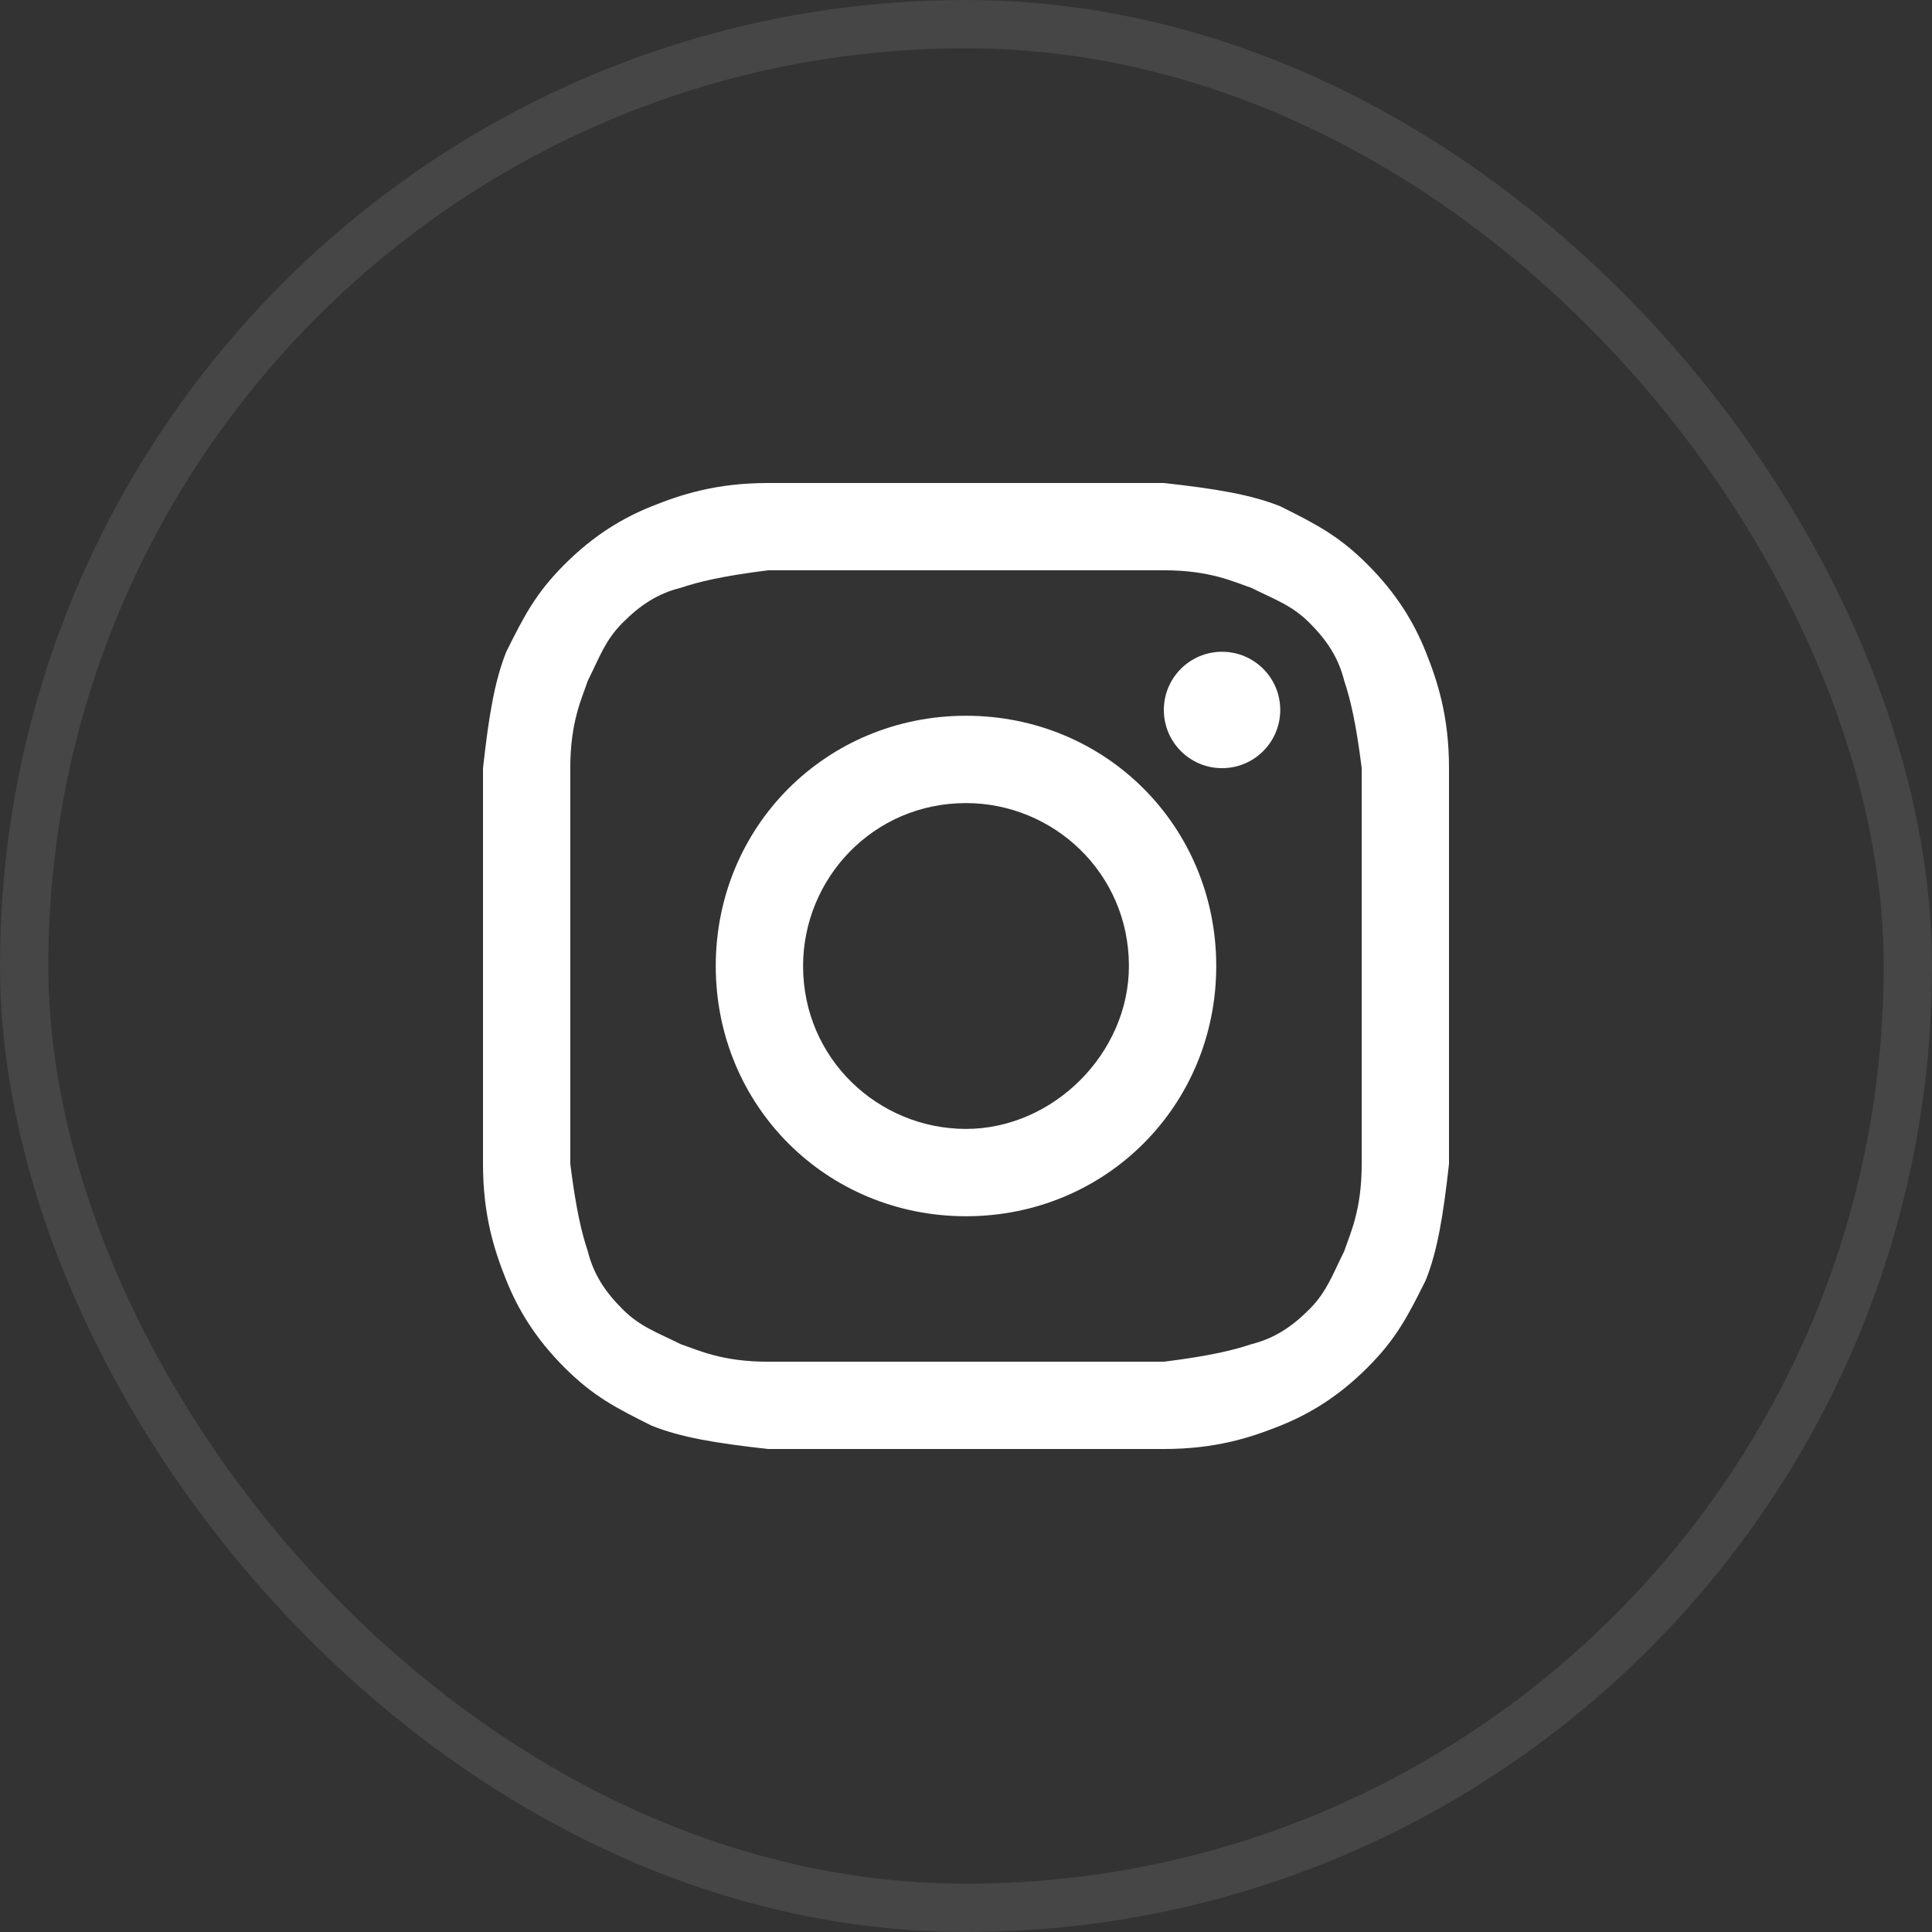 <svg width="40" height="40" viewBox="0 0 40 40" fill="none" xmlns="http://www.w3.org/2000/svg">
<rect x="0" y="0" width="40" height="40" fill="#333333" stroke="none"/>
<path d="M20 11.807C22.651 11.807 23.012 11.807 24.096 11.807C25.06 11.807 25.542 12.048 25.904 12.169C26.386 12.41 26.747 12.53 27.108 12.892C27.47 13.253 27.711 13.614 27.831 14.096C27.952 14.458 28.072 14.94 28.193 15.904C28.193 16.988 28.193 17.229 28.193 20C28.193 22.771 28.193 23.012 28.193 24.096C28.193 25.06 27.952 25.542 27.831 25.904C27.59 26.386 27.47 26.747 27.108 27.108C26.747 27.47 26.386 27.711 25.904 27.831C25.542 27.952 25.06 28.072 24.096 28.193C23.012 28.193 22.771 28.193 20 28.193C17.229 28.193 16.988 28.193 15.904 28.193C14.94 28.193 14.458 27.952 14.096 27.831C13.614 27.59 13.253 27.47 12.892 27.108C12.53 26.747 12.289 26.386 12.169 25.904C12.048 25.542 11.928 25.06 11.807 24.096C11.807 23.012 11.807 22.771 11.807 20C11.807 17.229 11.807 16.988 11.807 15.904C11.807 14.94 12.048 14.458 12.169 14.096C12.41 13.614 12.53 13.253 12.892 12.892C13.253 12.53 13.614 12.289 14.096 12.169C14.458 12.048 14.94 11.928 15.904 11.807C16.988 11.807 17.349 11.807 20 11.807ZM20 10C17.229 10 16.988 10 15.904 10C14.819 10 14.096 10.241 13.494 10.482C12.892 10.723 12.289 11.084 11.687 11.687C11.084 12.289 10.843 12.771 10.482 13.494C10.241 14.096 10.12 14.819 10 15.904C10 16.988 10 17.349 10 20C10 22.771 10 23.012 10 24.096C10 25.181 10.241 25.904 10.482 26.506C10.723 27.108 11.084 27.711 11.687 28.313C12.289 28.916 12.771 29.157 13.494 29.518C14.096 29.759 14.819 29.88 15.904 30C16.988 30 17.349 30 20 30C22.651 30 23.012 30 24.096 30C25.181 30 25.904 29.759 26.506 29.518C27.108 29.277 27.711 28.916 28.313 28.313C28.916 27.711 29.157 27.229 29.518 26.506C29.759 25.904 29.88 25.181 30 24.096C30 23.012 30 22.651 30 20C30 17.349 30 16.988 30 15.904C30 14.819 29.759 14.096 29.518 13.494C29.277 12.892 28.916 12.289 28.313 11.687C27.711 11.084 27.229 10.843 26.506 10.482C25.904 10.241 25.181 10.12 24.096 10C23.012 10 22.771 10 20 10Z" fill="white"/>
<path d="M20 14.819C17.108 14.819 14.819 17.108 14.819 20C14.819 22.892 17.108 25.181 20 25.181C22.892 25.181 25.181 22.892 25.181 20C25.181 17.108 22.892 14.819 20 14.819ZM20 23.373C18.193 23.373 16.627 21.928 16.627 20C16.627 18.193 18.072 16.627 20 16.627C21.807 16.627 23.373 18.072 23.373 20C23.373 21.807 21.807 23.373 20 23.373Z" fill="white"/>
<path d="M25.301 15.904C25.967 15.904 26.506 15.364 26.506 14.699C26.506 14.033 25.967 13.494 25.301 13.494C24.636 13.494 24.096 14.033 24.096 14.699C24.096 15.364 24.636 15.904 25.301 15.904Z" fill="white"/>
<rect x="0.5" y="0.5" width="39" height="39" rx="19.5" stroke="#F8F9FC" stroke-opacity="0.1"/>
</svg>
